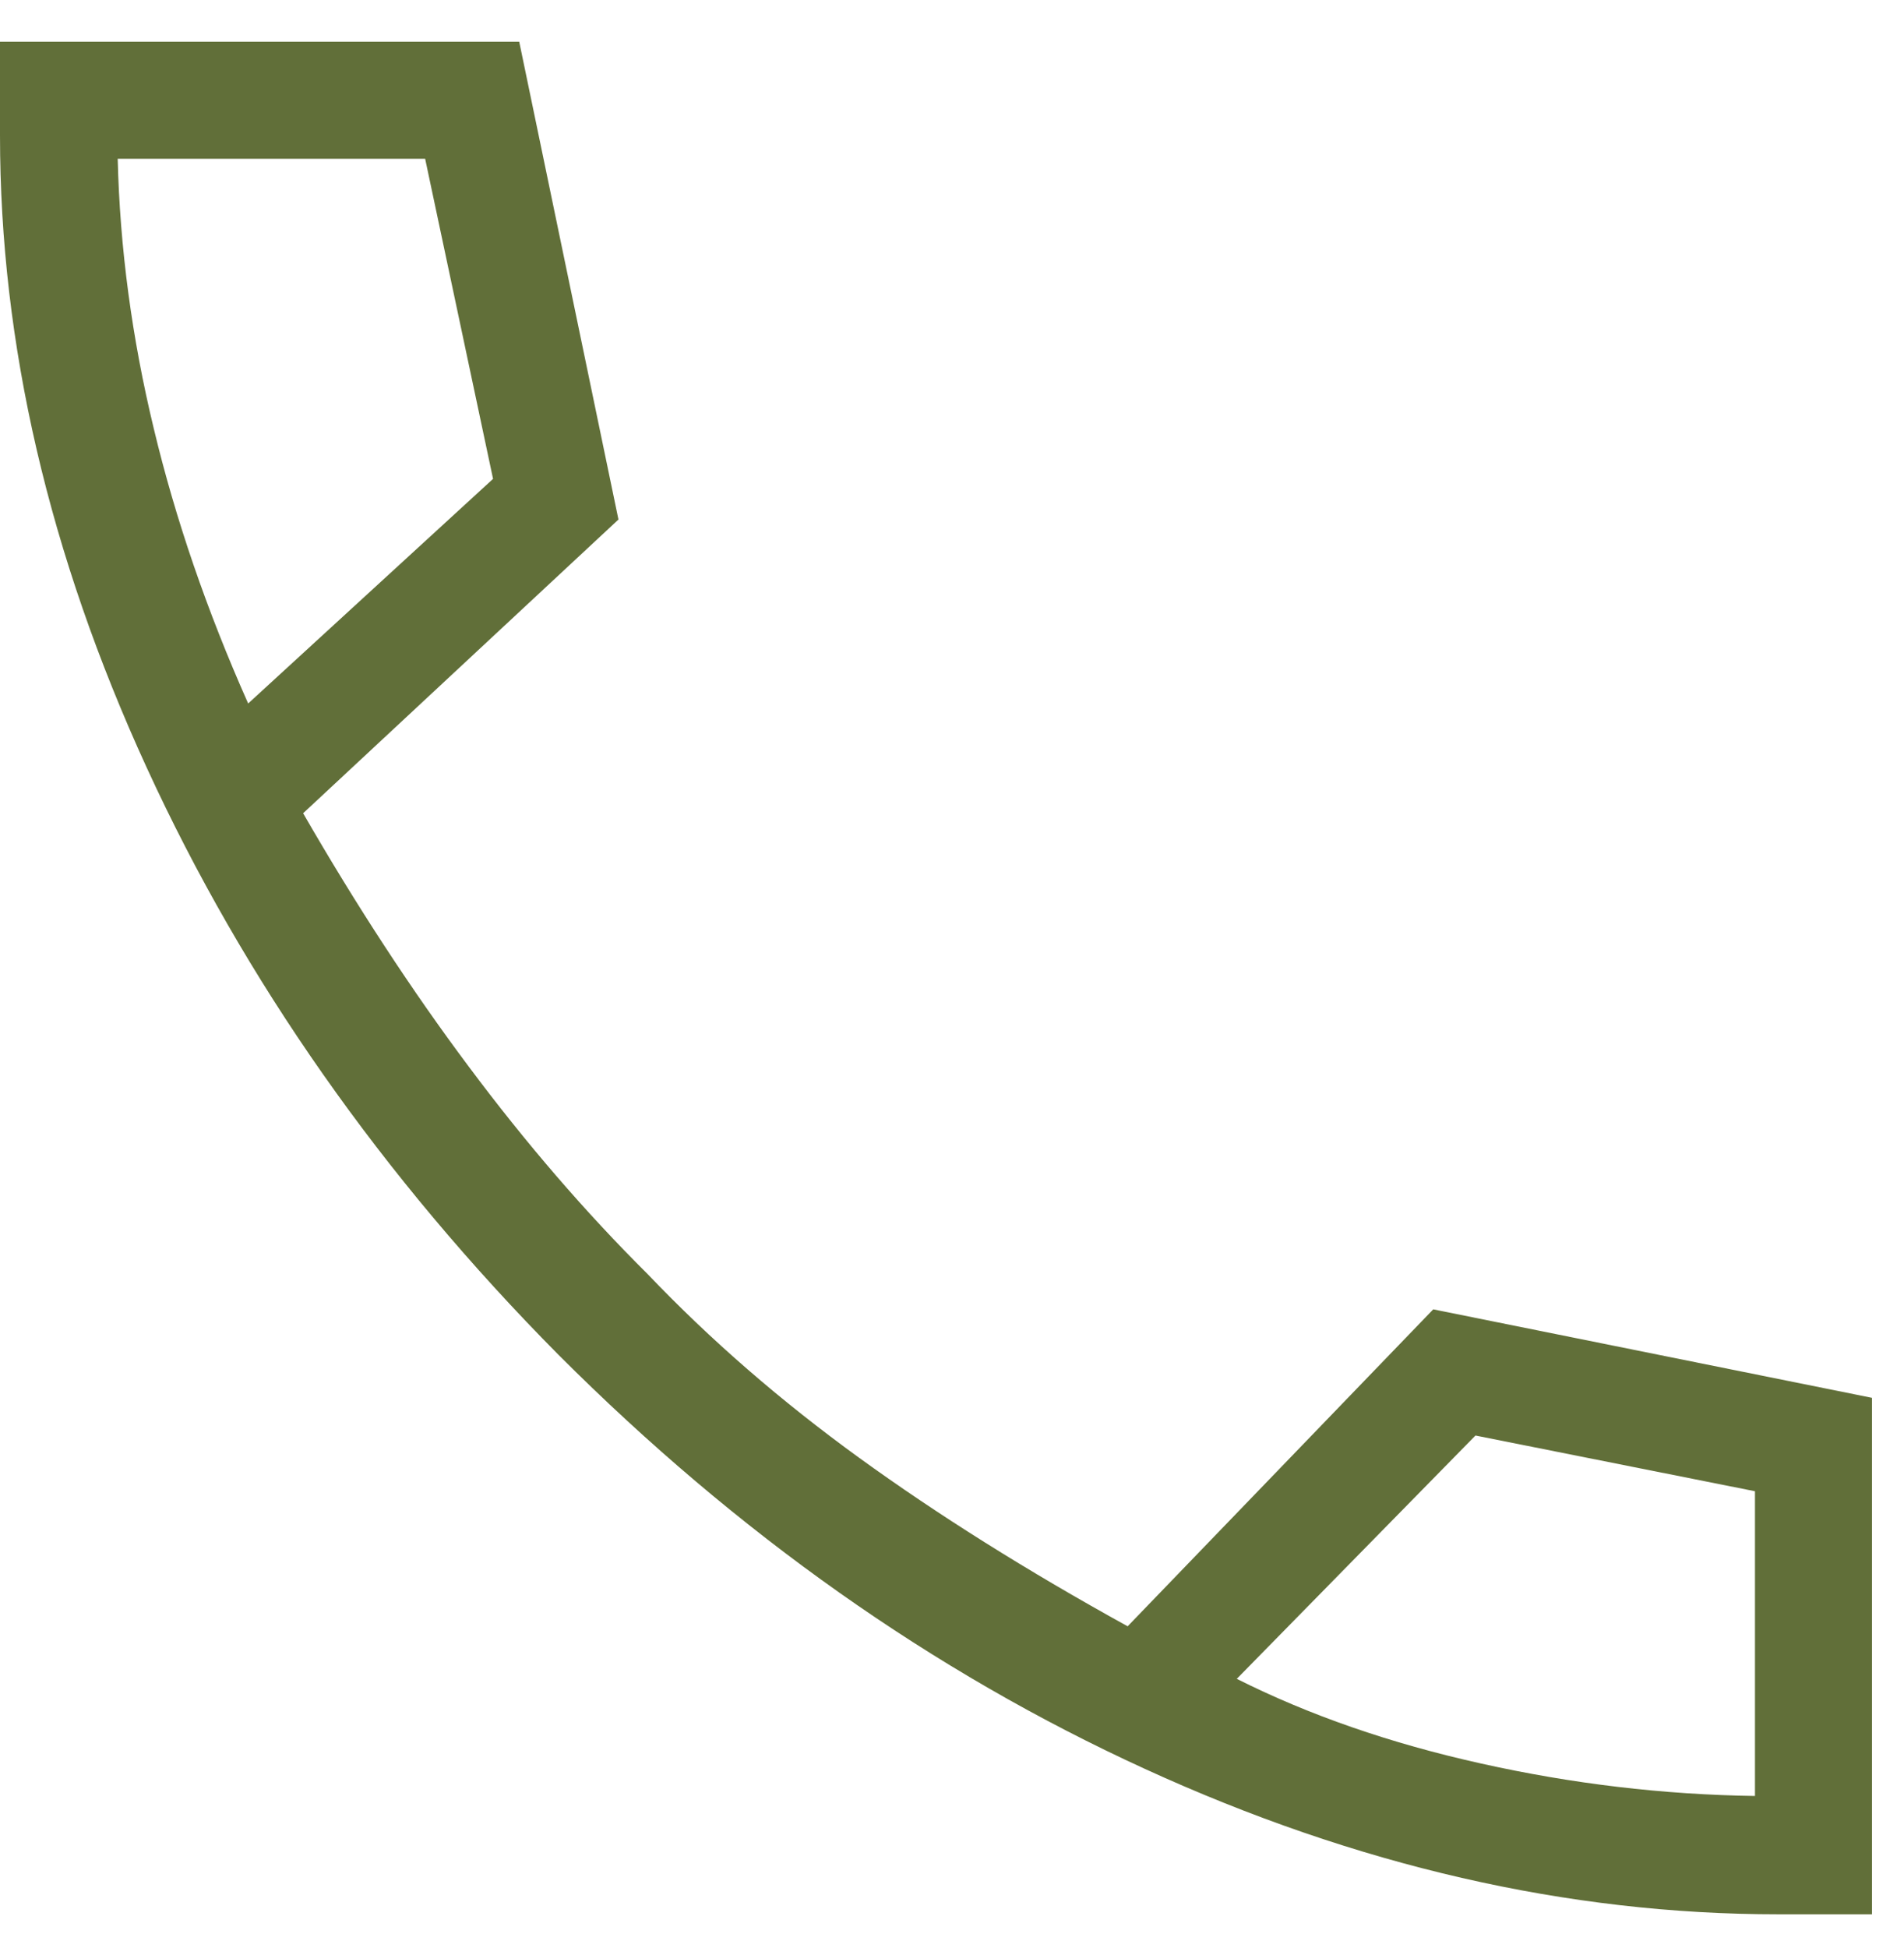 <?xml version="1.0" encoding="UTF-8"?> <svg xmlns="http://www.w3.org/2000/svg" width="44" height="45" viewBox="0 0 44 45" fill="none"><path d="M41.097 44.225H43.26V32.293L33.121 30.249L26.059 37.571C23.737 36.291 21.669 34.993 19.854 33.678C18.038 32.362 16.409 30.947 14.965 29.433C13.534 28.012 12.158 26.417 10.837 24.647C9.515 22.881 8.238 20.927 7.005 18.788L14.292 12.002L11.999 0.965H-3.8147e-06V3.128C-3.8147e-06 7.941 1.13 12.809 3.39 17.733C5.651 22.658 8.826 27.183 12.916 31.309C17.042 35.435 21.552 38.619 26.448 40.861C31.344 43.104 36.227 44.225 41.097 44.225ZM5.735 16.252C4.781 14.109 4.054 11.991 3.553 9.898C3.048 7.807 2.77 5.731 2.72 3.669H9.825L11.394 11.063L5.735 16.252ZM28.581 38.785L34.097 33.164L40.556 34.451V41.491C38.442 41.461 36.333 41.211 34.23 40.742C32.128 40.276 30.245 39.621 28.581 38.785Z" fill="#616F39"></path></svg> 
